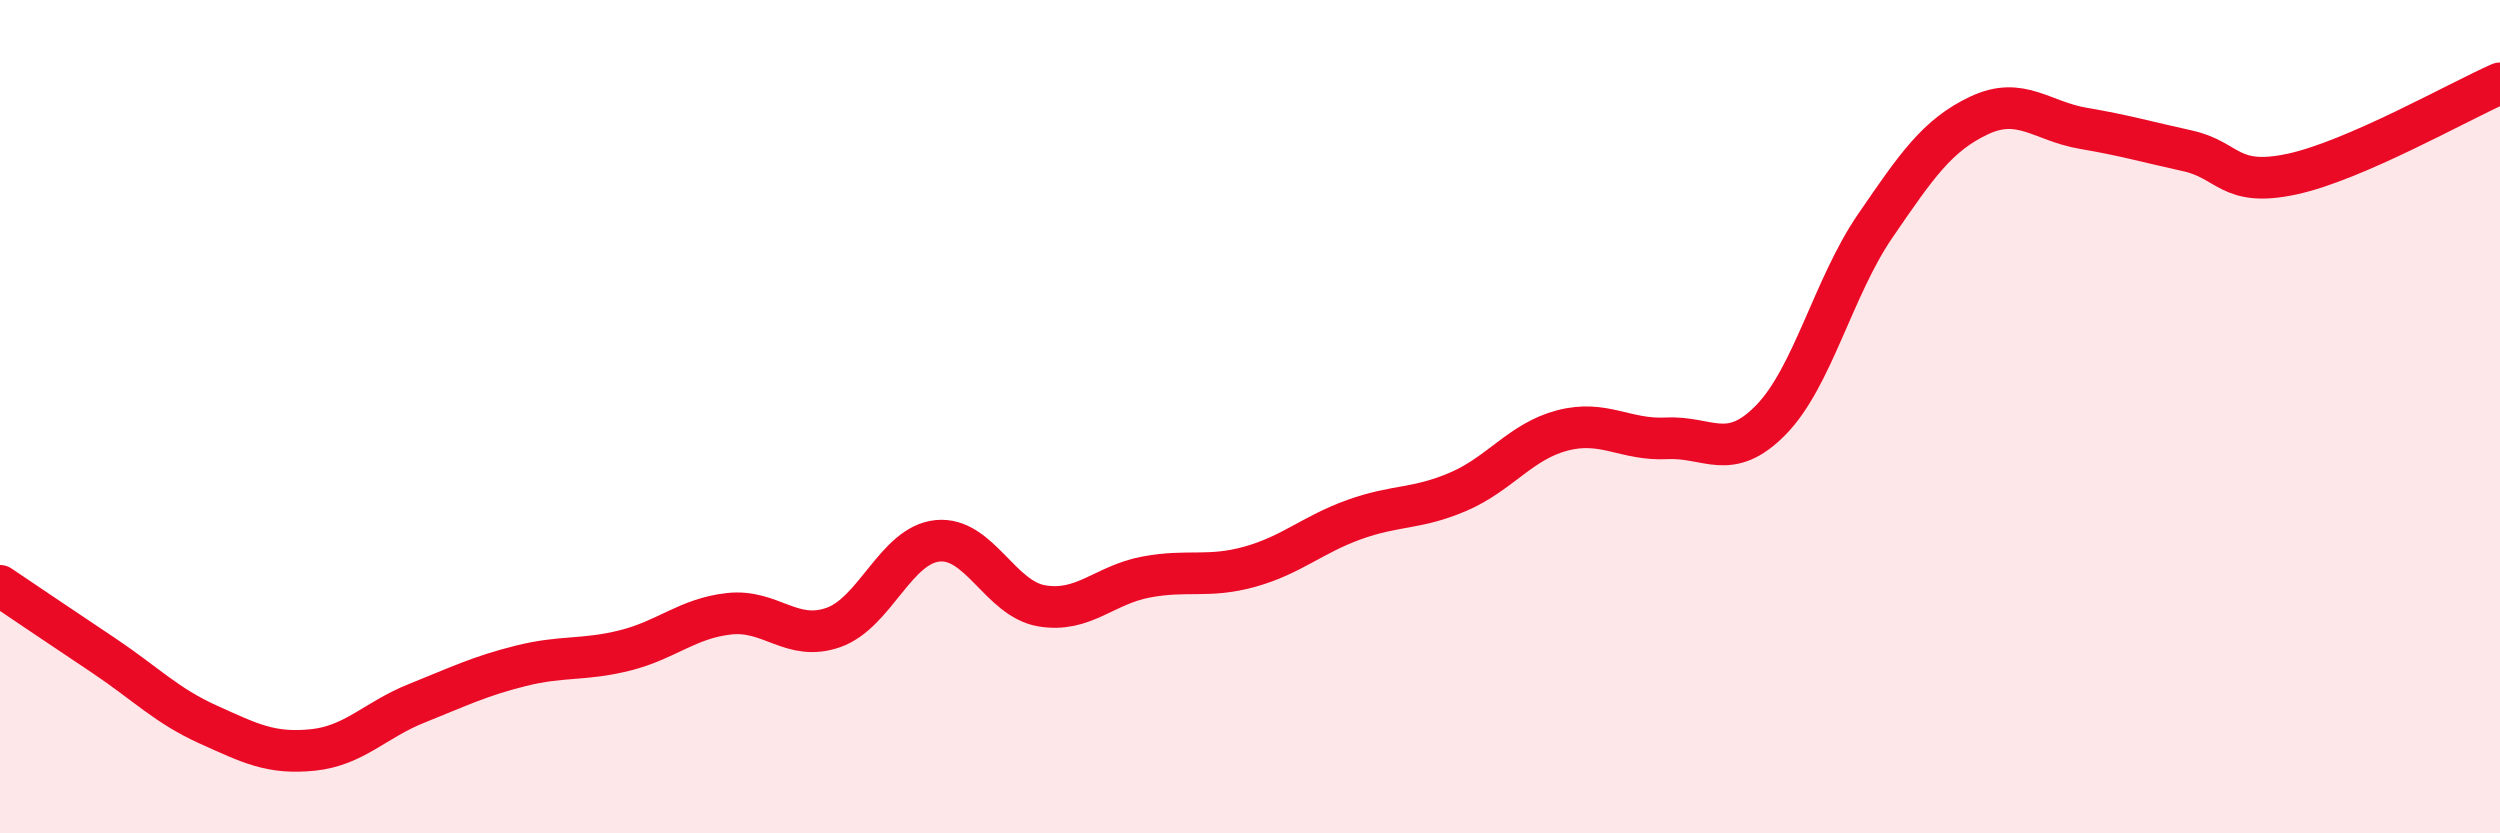 
    <svg width="60" height="20" viewBox="0 0 60 20" xmlns="http://www.w3.org/2000/svg">
      <path
        d="M 0,14.06 C 0.5,14.4 1.5,15.07 2.5,15.74 C 3.5,16.41 4,16.94 5,17.39 C 6,17.84 6.5,18.1 7.5,18 C 8.5,17.9 9,17.28 10,16.88 C 11,16.48 11.5,16.23 12.5,15.98 C 13.5,15.73 14,15.86 15,15.61 C 16,15.36 16.5,14.84 17.5,14.73 C 18.5,14.62 19,15.41 20,15.06 C 21,14.71 21.5,13.08 22.5,12.98 C 23.5,12.88 24,14.37 25,14.54 C 26,14.71 26.5,14.04 27.5,13.85 C 28.5,13.66 29,13.88 30,13.6 C 31,13.32 31.5,12.83 32.5,12.47 C 33.5,12.11 34,12.23 35,11.8 C 36,11.37 36.5,10.59 37.5,10.33 C 38.5,10.07 39,10.57 40,10.52 C 41,10.47 41.5,11.1 42.5,10.08 C 43.5,9.06 44,6.89 45,5.43 C 46,3.97 46.5,3.24 47.5,2.77 C 48.5,2.3 49,2.91 50,3.08 C 51,3.25 51.5,3.4 52.5,3.62 C 53.5,3.84 53.5,4.5 55,4.18 C 56.5,3.86 59,2.44 60,2L60 20L0 20Z"
        fill="#EB0A25"
        opacity="0.1"
        stroke-linecap="round"
        stroke-linejoin="round"
      />
      <path
        d="M 0,14.06 C 0.5,14.4 1.5,15.07 2.5,15.74 C 3.5,16.41 4,16.94 5,17.39 C 6,17.84 6.5,18.1 7.5,18 C 8.5,17.9 9,17.28 10,16.88 C 11,16.48 11.5,16.23 12.5,15.98 C 13.5,15.73 14,15.86 15,15.61 C 16,15.36 16.5,14.84 17.5,14.73 C 18.5,14.62 19,15.41 20,15.06 C 21,14.71 21.5,13.08 22.5,12.98 C 23.5,12.88 24,14.37 25,14.54 C 26,14.71 26.5,14.04 27.5,13.85 C 28.5,13.66 29,13.88 30,13.6 C 31,13.32 31.5,12.83 32.5,12.47 C 33.5,12.11 34,12.23 35,11.8 C 36,11.37 36.5,10.59 37.5,10.33 C 38.5,10.07 39,10.57 40,10.52 C 41,10.47 41.5,11.1 42.5,10.08 C 43.5,9.06 44,6.89 45,5.43 C 46,3.97 46.5,3.24 47.5,2.77 C 48.5,2.3 49,2.91 50,3.08 C 51,3.25 51.5,3.4 52.5,3.62 C 53.5,3.84 53.5,4.5 55,4.18 C 56.5,3.86 59,2.44 60,2"
        stroke="#EB0A25"
        stroke-width="1"
        fill="none"
        stroke-linecap="round"
        stroke-linejoin="round"
      />
    </svg>
  